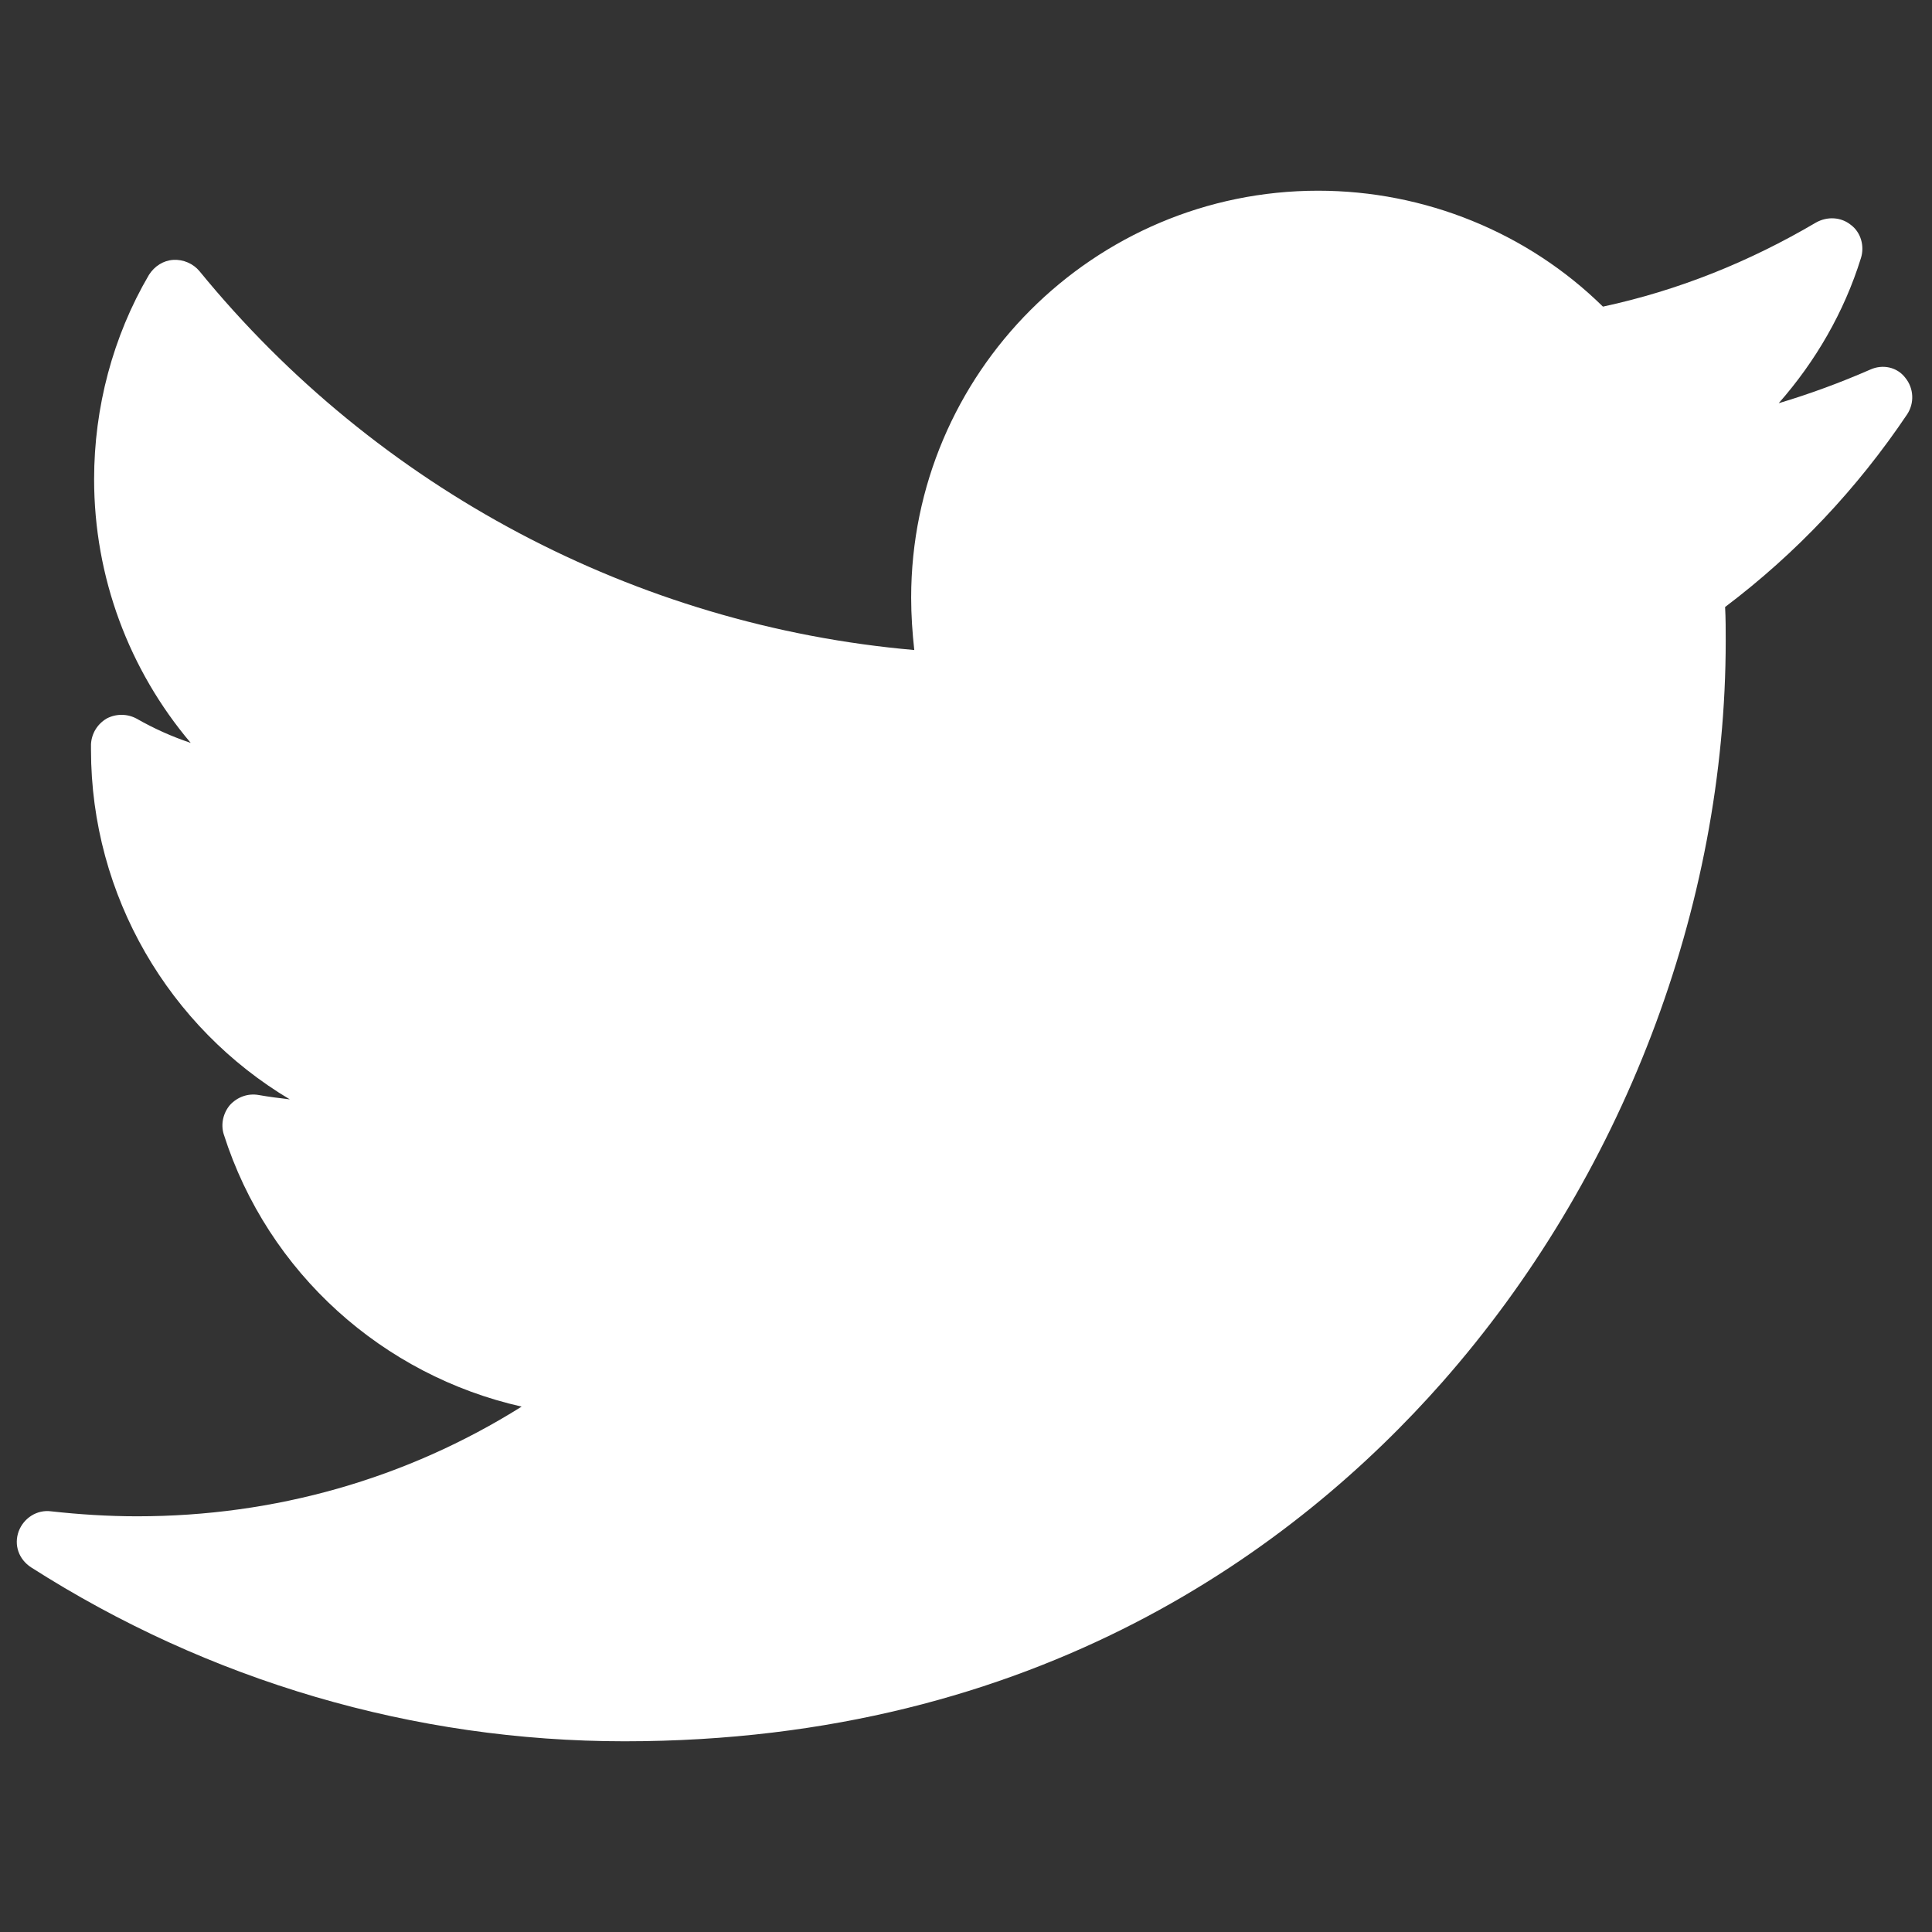 <?xml version="1.0" encoding="utf-8"?>
<!-- Generator: Adobe Illustrator 26.1.0, SVG Export Plug-In . SVG Version: 6.00 Build 0)  -->
<svg version="1.1" id="Layer_1" xmlns="http://www.w3.org/2000/svg" xmlns:xlink="http://www.w3.org/1999/xlink" x="0px" y="0px"
	 viewBox="0 0 310 310" style="enable-background:new 0 0 310 310;" xml:space="preserve">
<rect x="0" y="0" width="310" height="310" fill="#333333" stroke="none"/>
<style type="text/css">
	.st0{fill:#FFFFFF;}
</style>
<g id="XMLID_826_">
	<path id="XMLID_827_" class="st0" d="M300.1,59.3c-4.8,2.1-9.7,3.9-14.7,5.4c5.9-6.7,10.5-14.6,13.2-23.3c0.6-1.9,0-4.1-1.6-5.3
		c-1.6-1.3-3.8-1.4-5.6-0.4c-10.7,6.3-22.1,10.9-34.2,13.5c-12.1-11.9-28.6-18.6-45.7-18.6c-36,0-65.3,29.3-65.3,65.3
		c0,2.8,0.2,5.7,0.5,8.4c-44.7-3.9-86.2-25.9-114.7-60.8c-1-1.2-2.6-1.9-4.2-1.8c-1.6,0.1-3,1-3.9,2.4c-5.8,9.9-8.8,21.3-8.8,32.8
		c0,15.7,5.6,30.6,15.5,42.3c-3-1-5.9-2.3-8.7-3.9c-1.5-0.8-3.3-0.8-4.8,0c-1.5,0.9-2.4,2.4-2.5,4.1c0,0.3,0,0.6,0,0.9
		c0,23.5,12.6,44.6,31.9,56.1c-1.7-0.2-3.3-0.4-5-0.7c-1.7-0.3-3.4,0.3-4.6,1.6c-1.1,1.3-1.5,3.1-1,4.7
		c7.1,22.3,25.6,38.7,47.8,43.7c-18.5,11.6-39.6,17.6-61.7,17.6c-4.6,0-9.3-0.3-13.8-0.8c-2.3-0.3-4.4,1.1-5.2,3.2
		c-0.8,2.2,0,4.5,2,5.8c28.5,18.2,61.4,27.9,95.2,27.9c66.4,0,108-31.3,131.2-57.6c28.9-32.8,45.5-76.2,45.5-119
		c0-1.8,0-3.6-0.1-5.4c11.4-8.6,21.2-19,29.2-30.9c1.2-1.8,1.1-4.2-0.3-5.9C304.4,58.9,302.1,58.4,300.1,59.3z"/>
</g>
</svg>
